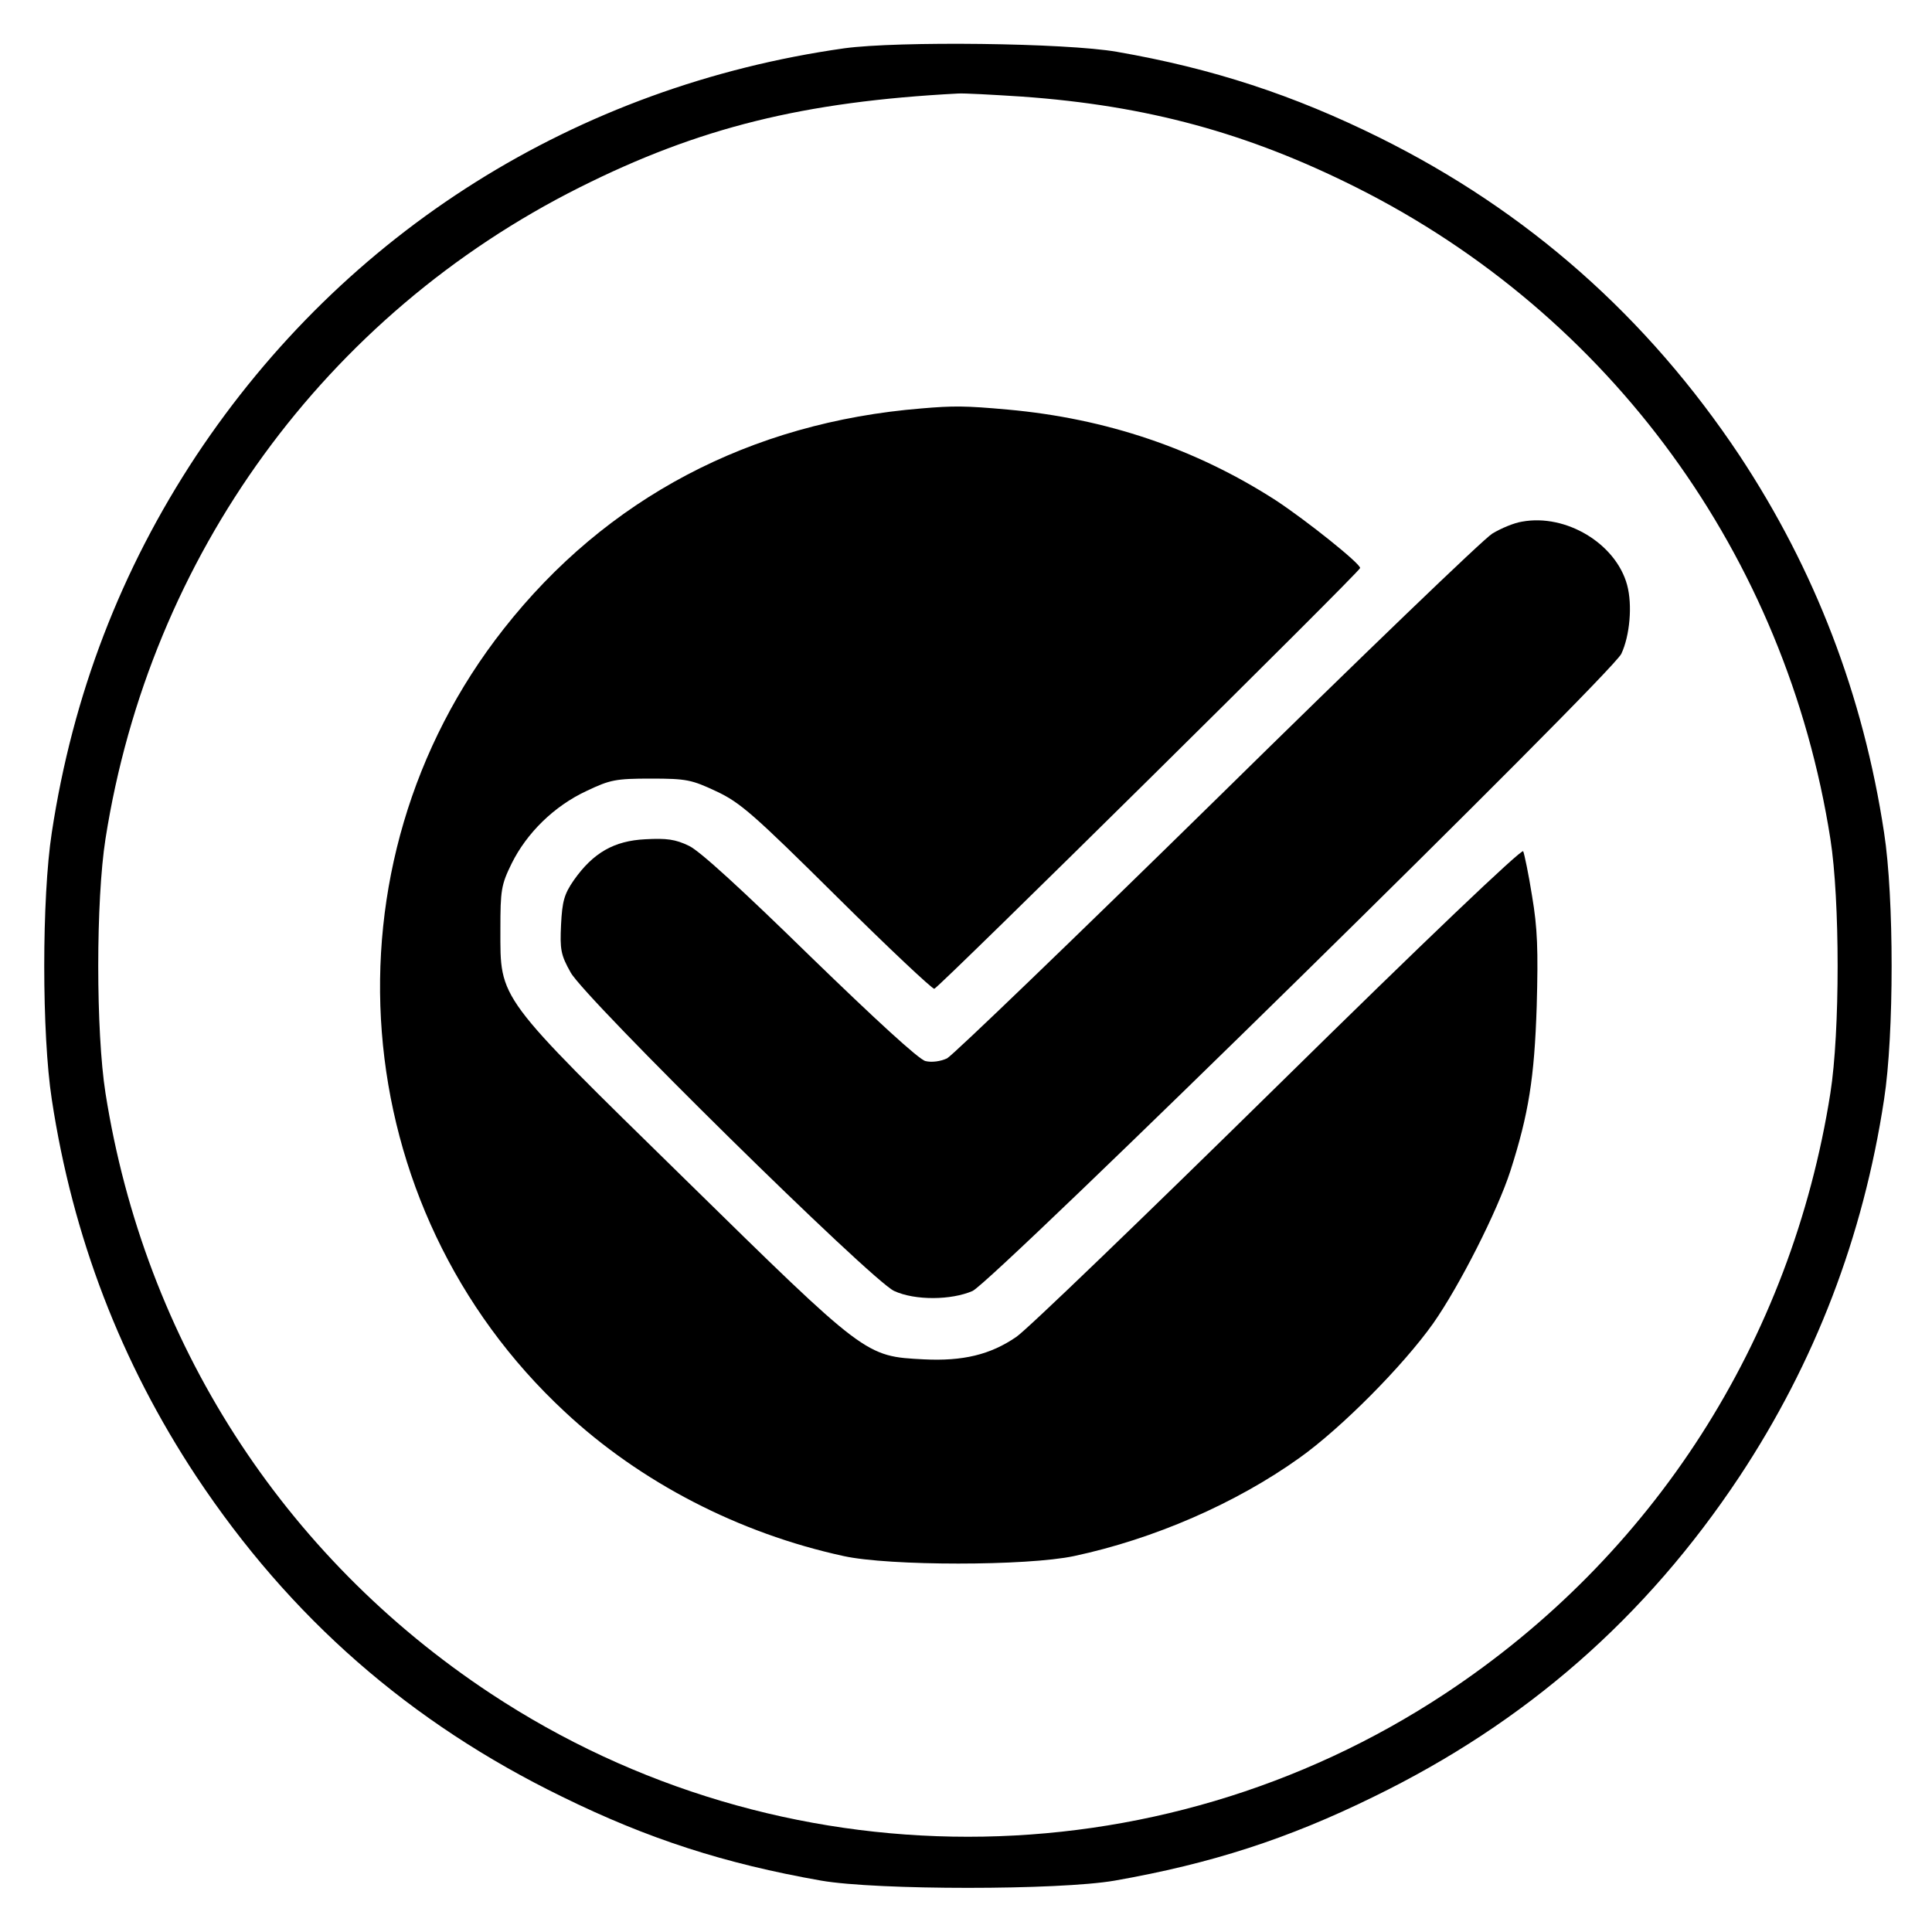 <?xml version="1.0" standalone="no"?>
<!DOCTYPE svg PUBLIC "-//W3C//DTD SVG 20010904//EN"
 "http://www.w3.org/TR/2001/REC-SVG-20010904/DTD/svg10.dtd">
<svg version="1.0" xmlns="http://www.w3.org/2000/svg"
 width="500pt" height="500pt" viewBox="0 0 500 500"
 preserveAspectRatio="xMidYMid meet">
<g transform="translate(0,500) scale(0.1,-0.1)"
fill="#000000" stroke="none">
<path d="M2185 4875 c-693 -98 -1292 -474 -1677 -1054 -195 -295 -320 -620
-374 -976 -26 -168 -26 -522 0 -690 54 -356 179 -681 374 -976 243 -366 553
-637 947 -829 222 -109 420 -173 670 -217 144 -25 616 -25 760 0 250 44 448
108 670 217 394 192 704 463 947 829 195 295 320 620 374 976 26 168 26 522 0
690 -54 356 -179 681 -374 976 -239 359 -549 633 -932 823 -222 110 -432 179
-680 222 -132 23 -566 28 -705 9z m460 -125 c323 -23 584 -94 865 -235 658
-330 1112 -953 1227 -1686 25 -159 25 -499 0 -658 -101 -641 -458 -1198 -997
-1554 -748 -494 -1722 -494 -2470 0 -539 356 -896 913 -997 1554 -25 159 -25
499 0 658 115 733 569 1356 1227 1686 309 155 580 222 980 243 14 1 88 -3 165
-8z"/>
<path d="M2385 3943 c-444 -36 -816 -233 -1081 -570 -482 -612 -413 -1497 158
-2027 195 -182 450 -314 721 -373 118 -26 475 -26 597 0 206 44 418 136 583
254 108 77 267 237 346 348 68 97 166 290 200 395 47 147 62 240 68 426 4 146
2 202 -12 285 -9 57 -20 109 -23 116 -4 7 -255 -232 -637 -608 -346 -340 -650
-633 -675 -649 -67 -46 -138 -63 -239 -58 -152 8 -148 5 -618 466 -490 480
-478 463 -478 647 0 101 2 115 29 170 39 79 110 149 194 188 61 29 75 32 167
32 92 0 105 -3 169 -33 62 -29 97 -60 312 -273 134 -133 247 -239 252 -238 15
6 1102 1080 1102 1089 0 12 -139 123 -218 175 -208 134 -439 212 -694 235
-110 10 -141 10 -223 3z"/>
<path d="M3939 3650 c-20 -3 -54 -17 -77 -31 -22 -13 -342 -321 -711 -684
-370 -363 -685 -666 -700 -674 -17 -8 -40 -11 -56 -7 -17 4 -130 108 -298 271
-175 171 -286 273 -314 286 -35 17 -58 20 -113 17 -81 -4 -135 -35 -185 -106
-25 -36 -30 -55 -33 -115 -3 -64 -1 -78 25 -124 38 -68 778 -797 837 -824 54
-25 148 -24 203 0 54 25 1653 1595 1679 1649 22 47 29 126 15 178 -29 107
-158 185 -272 164z"/>
</g>
</svg>
